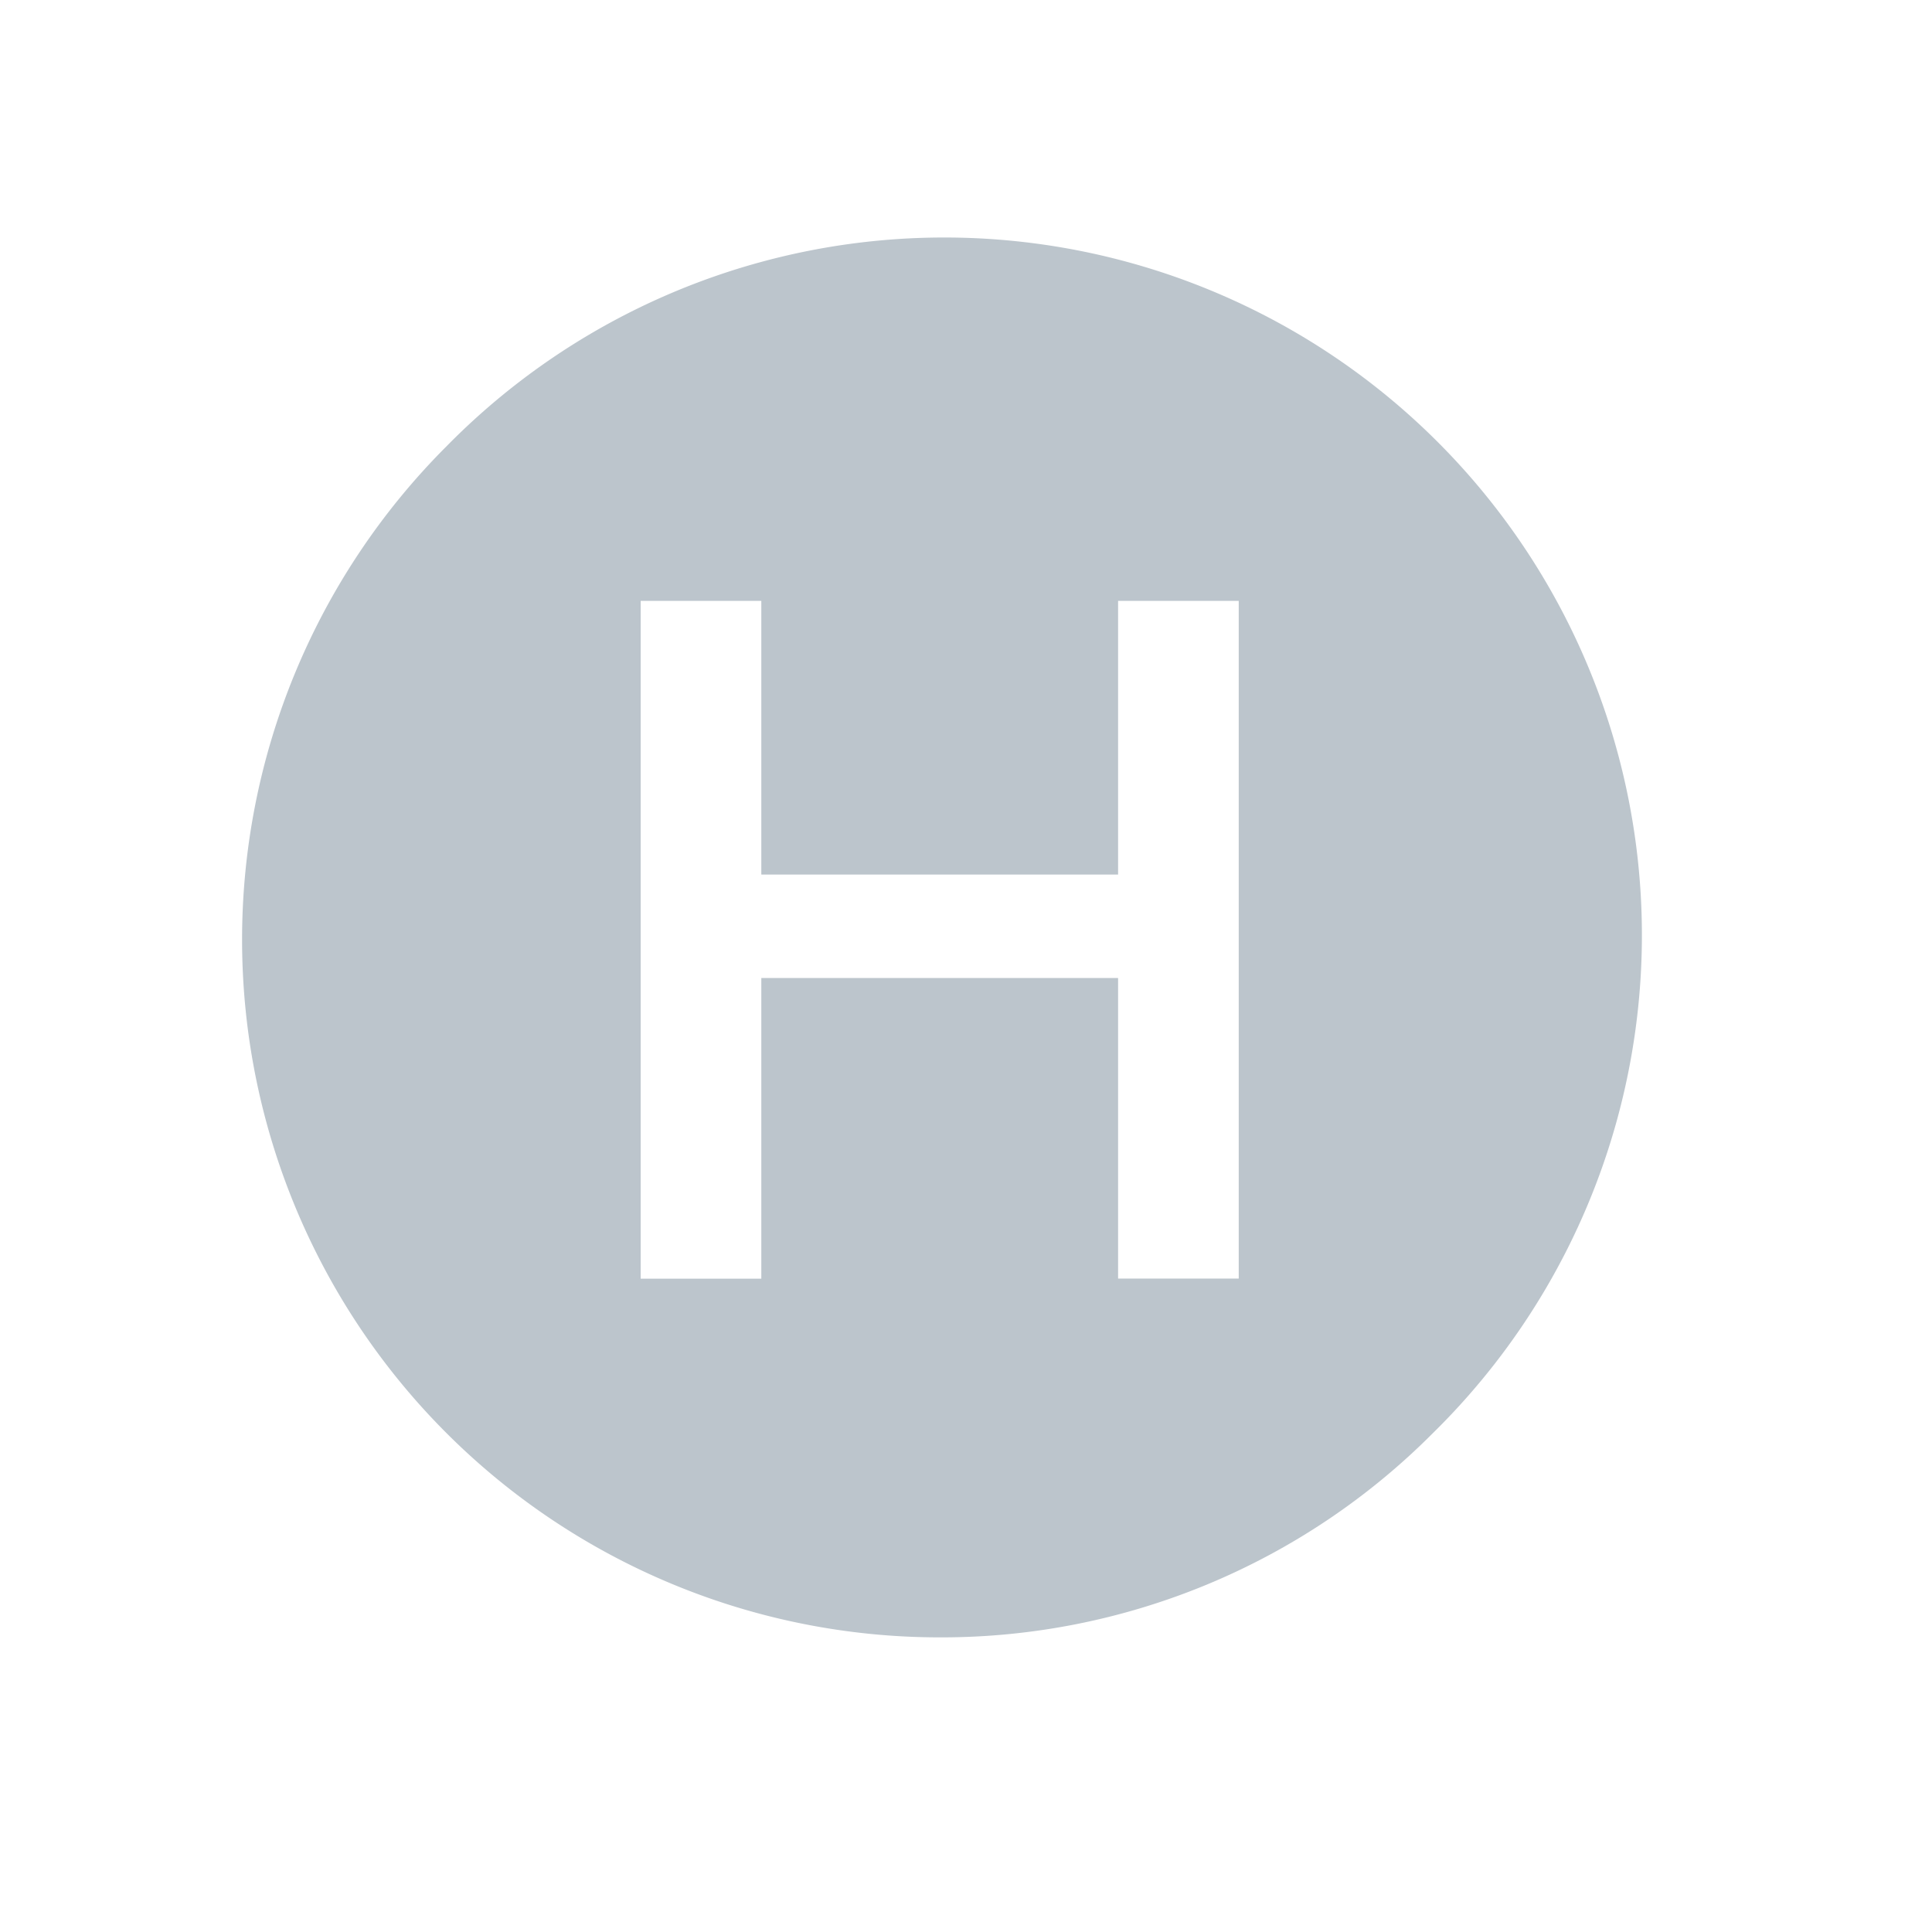 <svg xmlns="http://www.w3.org/2000/svg" width="36" height="36" viewBox="0 0 36 36">
  <g id="sp_g-navi_home_off" data-name="sp/g-navi/home/off" transform="translate(1407 -1269)">
    <rect id="長方形_580" data-name="長方形 580" width="36" height="36" transform="translate(-1407 1269)" fill="#fff" opacity="0"/>
    <path id="前面オブジェクトで型抜き_1" data-name="前面オブジェクトで型抜き 1" d="M13,26A13,13,0,0,1,3.808,3.808,13,13,0,1,1,22.192,22.192,12.915,12.915,0,0,1,13,26ZM9.676,13.714h6.648v5.6h2.248V6.686H16.324v5.1H9.676v-5.1H7.428v12.63H9.676v-5.6Z" transform="translate(-1402.49 1273.51)" fill="#bcc5cc"/>
  </g>
</svg>
